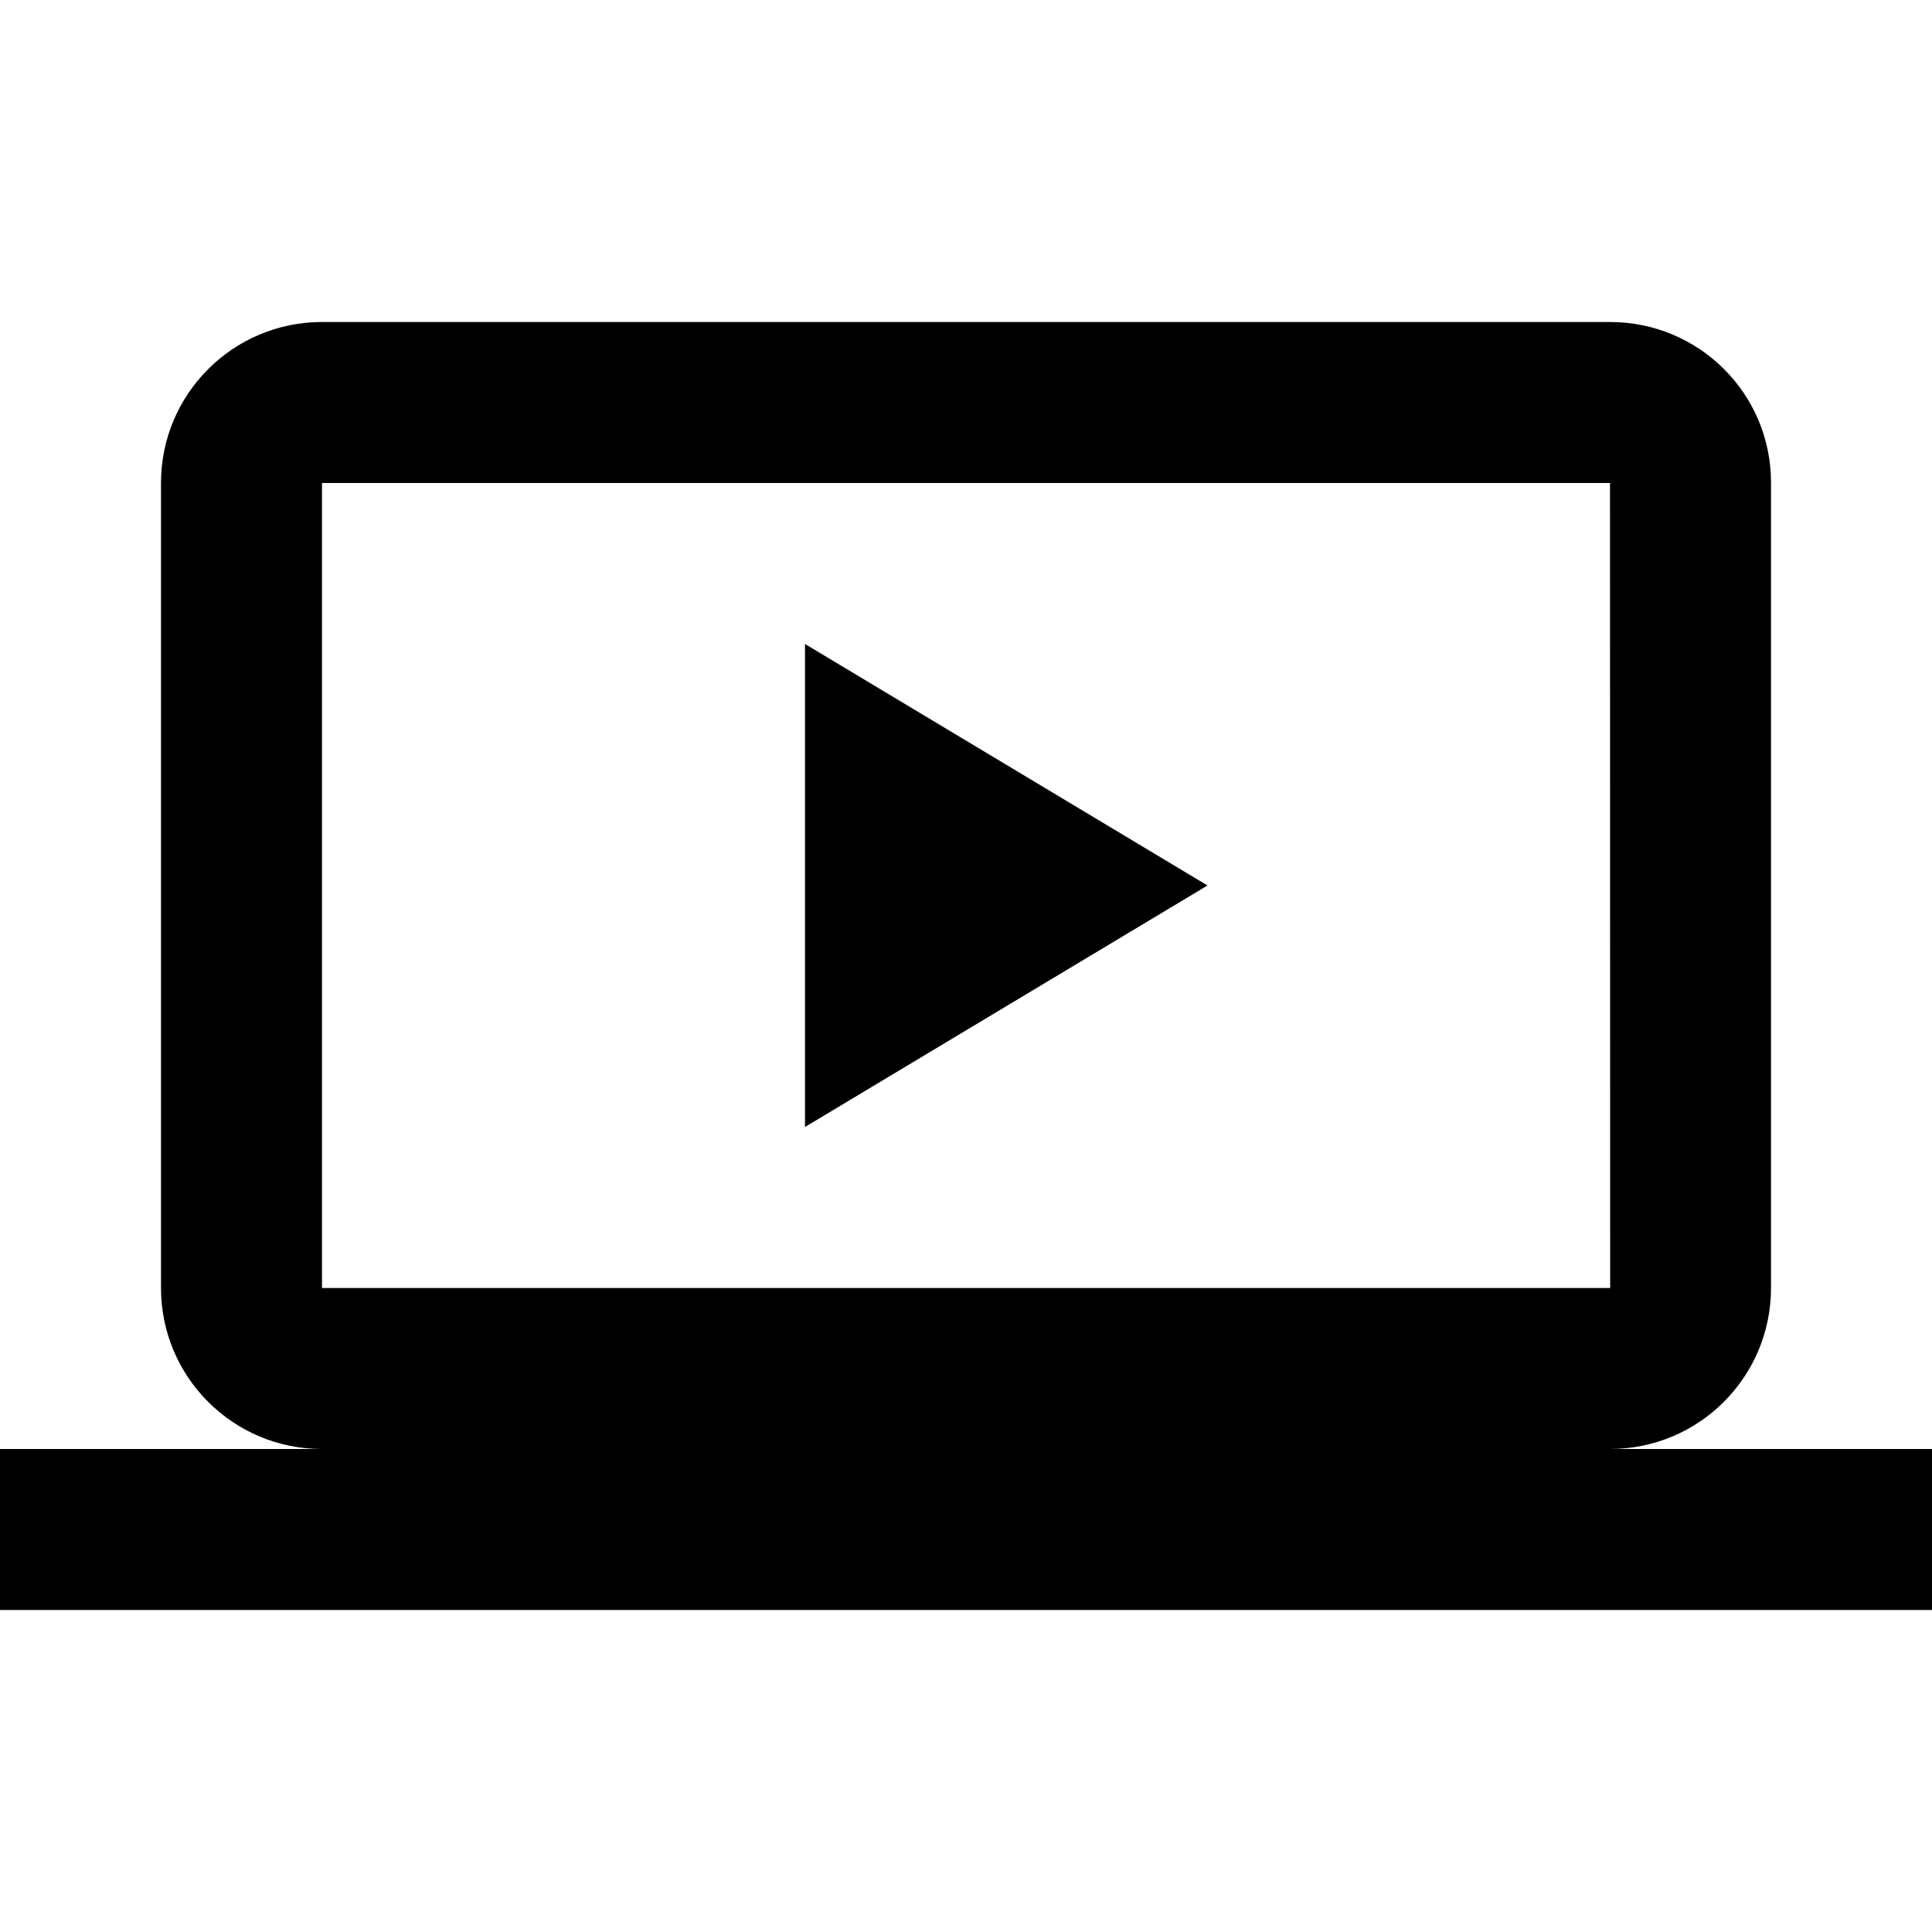 <svg xmlns="http://www.w3.org/2000/svg" viewBox="0 0 24 24"><path d="M4 4C2.895 4 2 4.895 2 6L2 16C2 17.105 2.895 18 4 18L0 18L0 20L24 20L24 18L20 18C21.105 18 22 17.105 22 16L22 5.994C22 4.89 21.105 4 20 4L4 4 z M 4 6L20 6L20.002 16L4 16L4 6 z M 10 8L10 14L15 11L10 8 z"></path></svg>